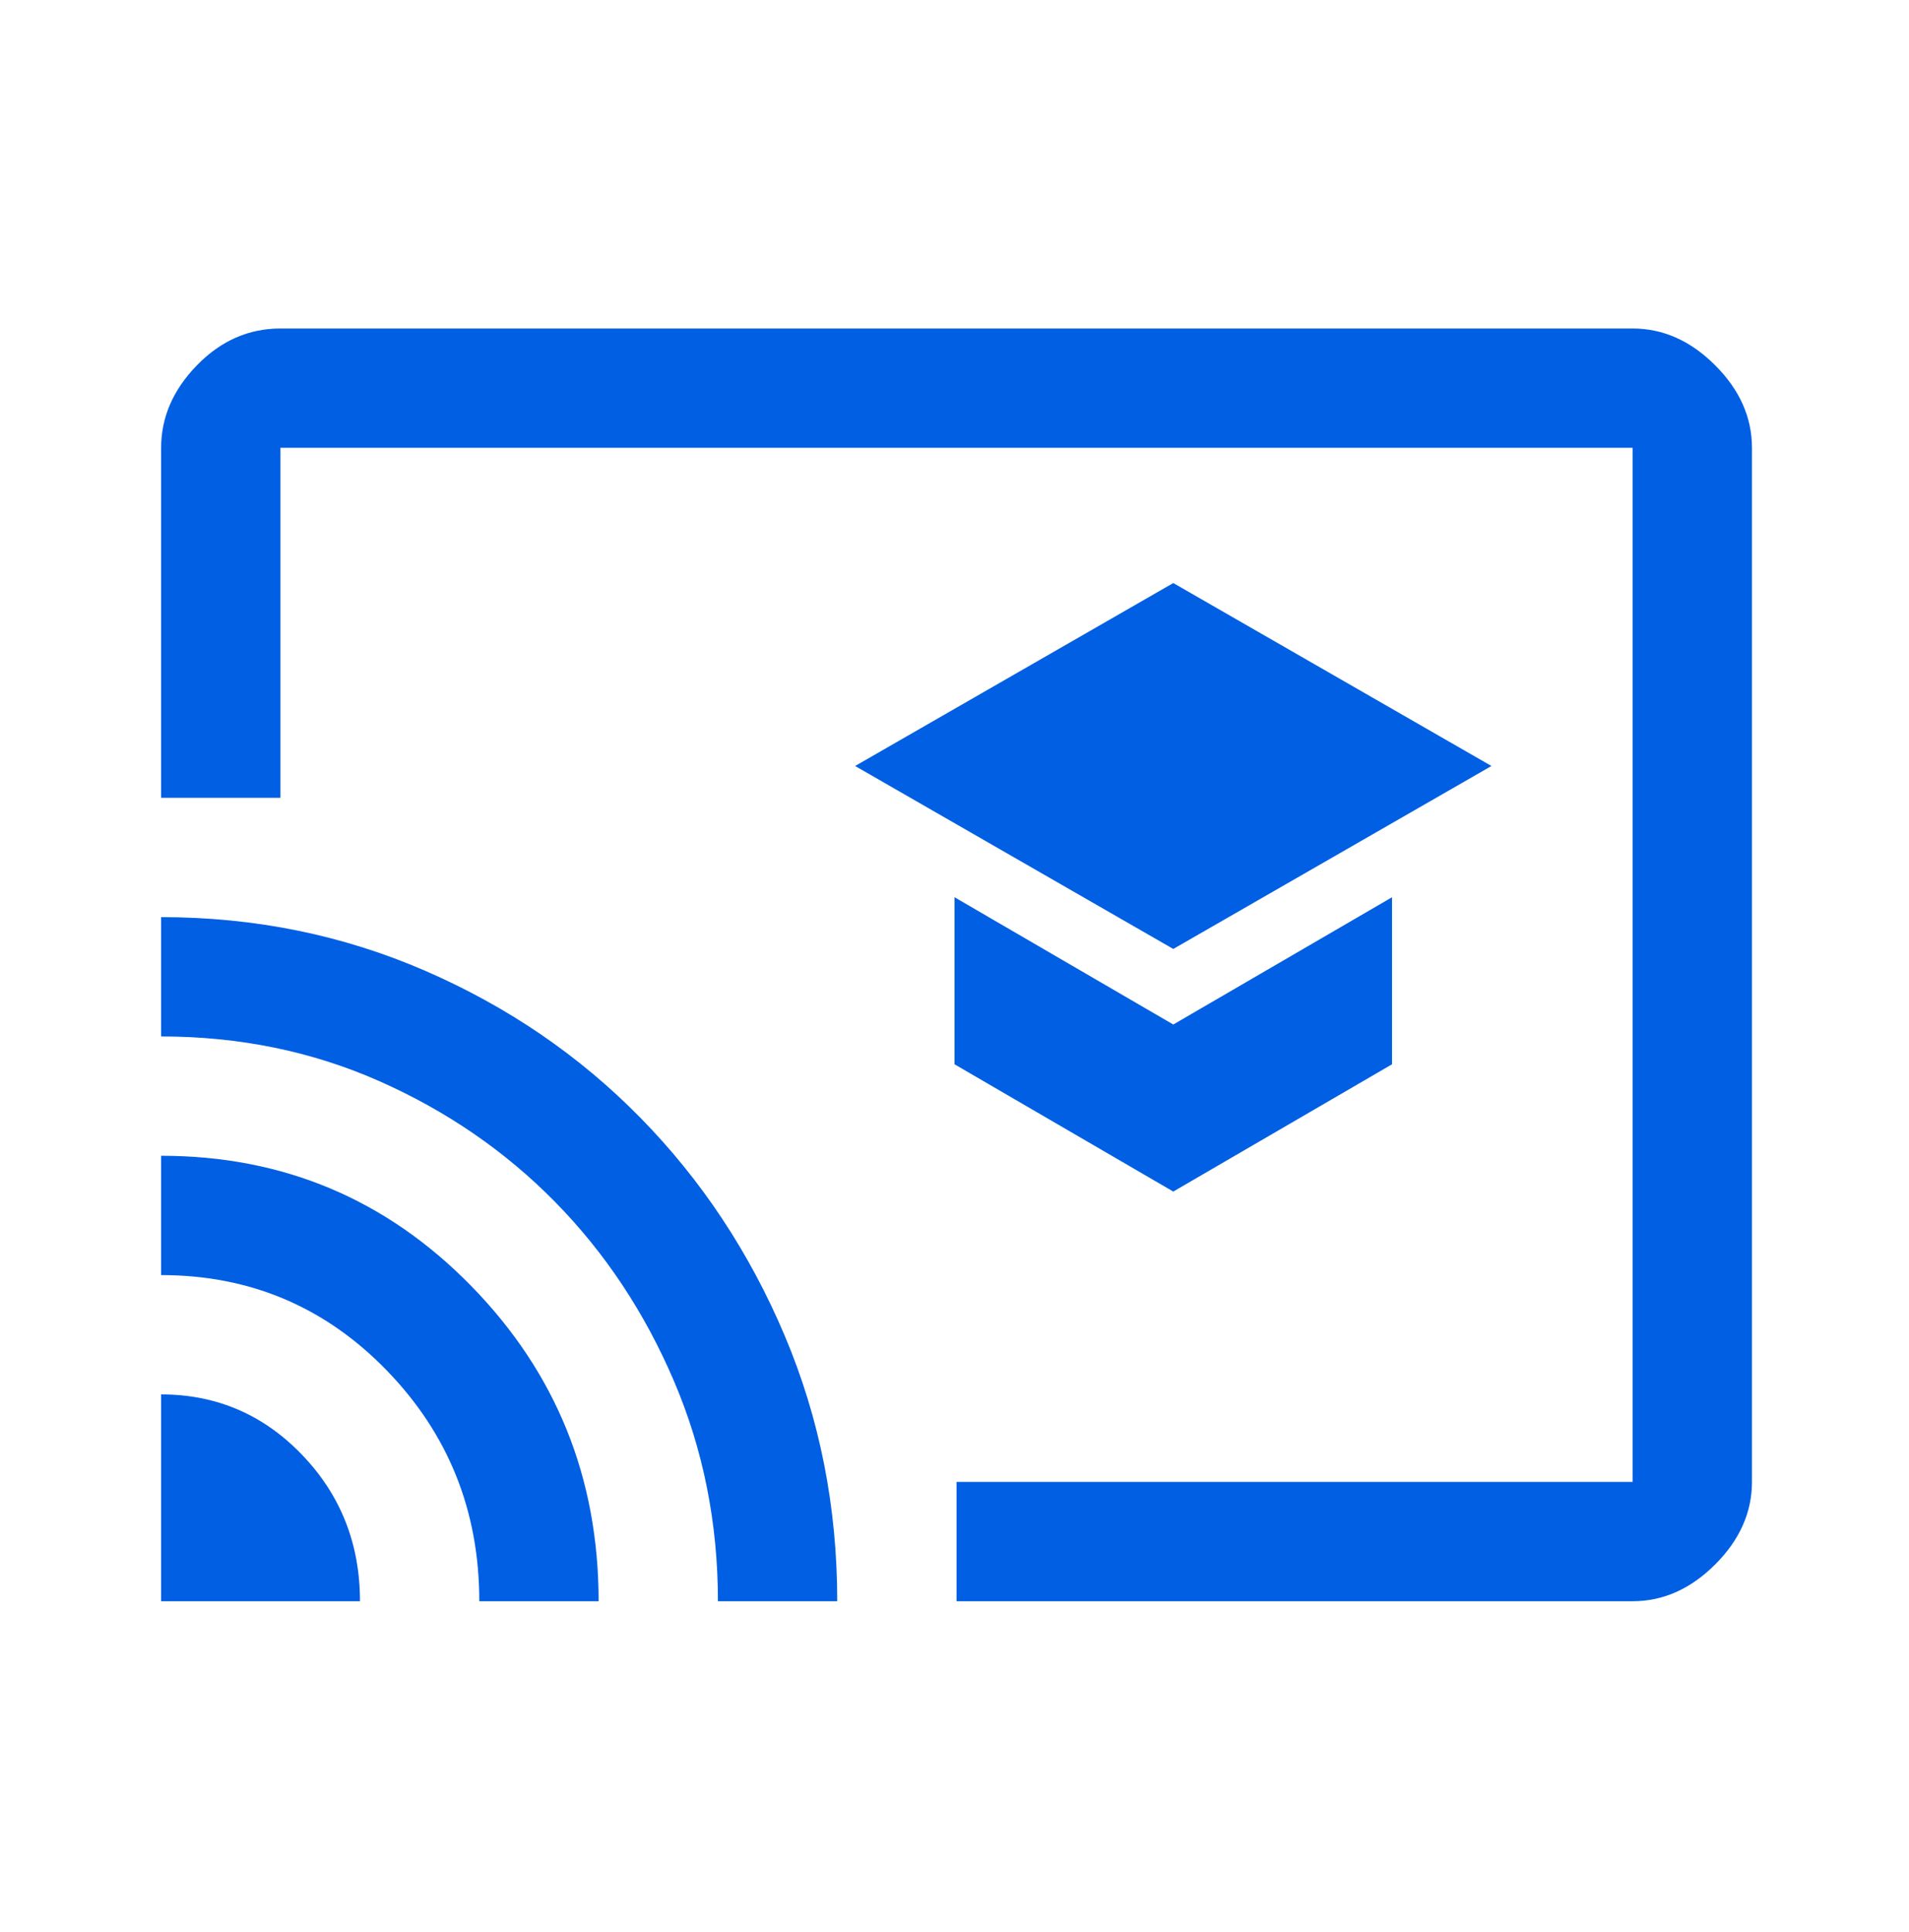 <?xml version="1.0" encoding="UTF-8"?> <svg xmlns="http://www.w3.org/2000/svg" width="84" height="85" viewBox="0 0 84 85" fill="none"> <path d="M51.627 41.754L65.627 33.704L51.627 25.654L37.627 33.704L51.627 41.754ZM51.627 52.429L61.252 46.829V39.479L51.627 45.079L42.002 39.479V46.829L51.627 52.429ZM12.34 14.454H71.84C73.181 14.454 74.392 14.994 75.471 16.073C76.55 17.152 77.09 18.363 77.09 19.704V65.204C77.09 66.546 76.55 67.757 75.471 68.836C74.392 69.915 73.181 70.454 71.84 70.454H42.09V65.204H71.84V19.704H12.34V35.104H7.09V19.704C7.09 18.363 7.615 17.152 8.665 16.073C9.715 14.994 10.94 14.454 12.34 14.454ZM7.09 70.454H15.84C15.84 67.927 14.989 65.778 13.288 64.008C11.586 62.239 9.52 61.354 7.09 61.354V70.454ZM21.09 70.454H26.34C26.34 65.029 24.472 60.407 20.737 56.586C17.001 52.765 12.452 50.854 7.09 50.854V56.104C10.998 56.104 14.309 57.504 17.021 60.302C19.734 63.1 21.09 66.484 21.09 70.454ZM7.09 40.354V45.604C10.531 45.604 13.734 46.261 16.697 47.573C19.659 48.886 22.238 50.659 24.432 52.892C26.625 55.126 28.367 57.751 29.656 60.767C30.945 63.784 31.59 67.013 31.59 70.454H36.84C36.84 66.305 36.068 62.406 34.524 58.759C32.98 55.111 30.865 51.919 28.18 49.183C25.495 46.447 22.34 44.292 18.714 42.717C15.089 41.142 11.214 40.354 7.09 40.354Z" fill="#005FE3"></path> </svg> 